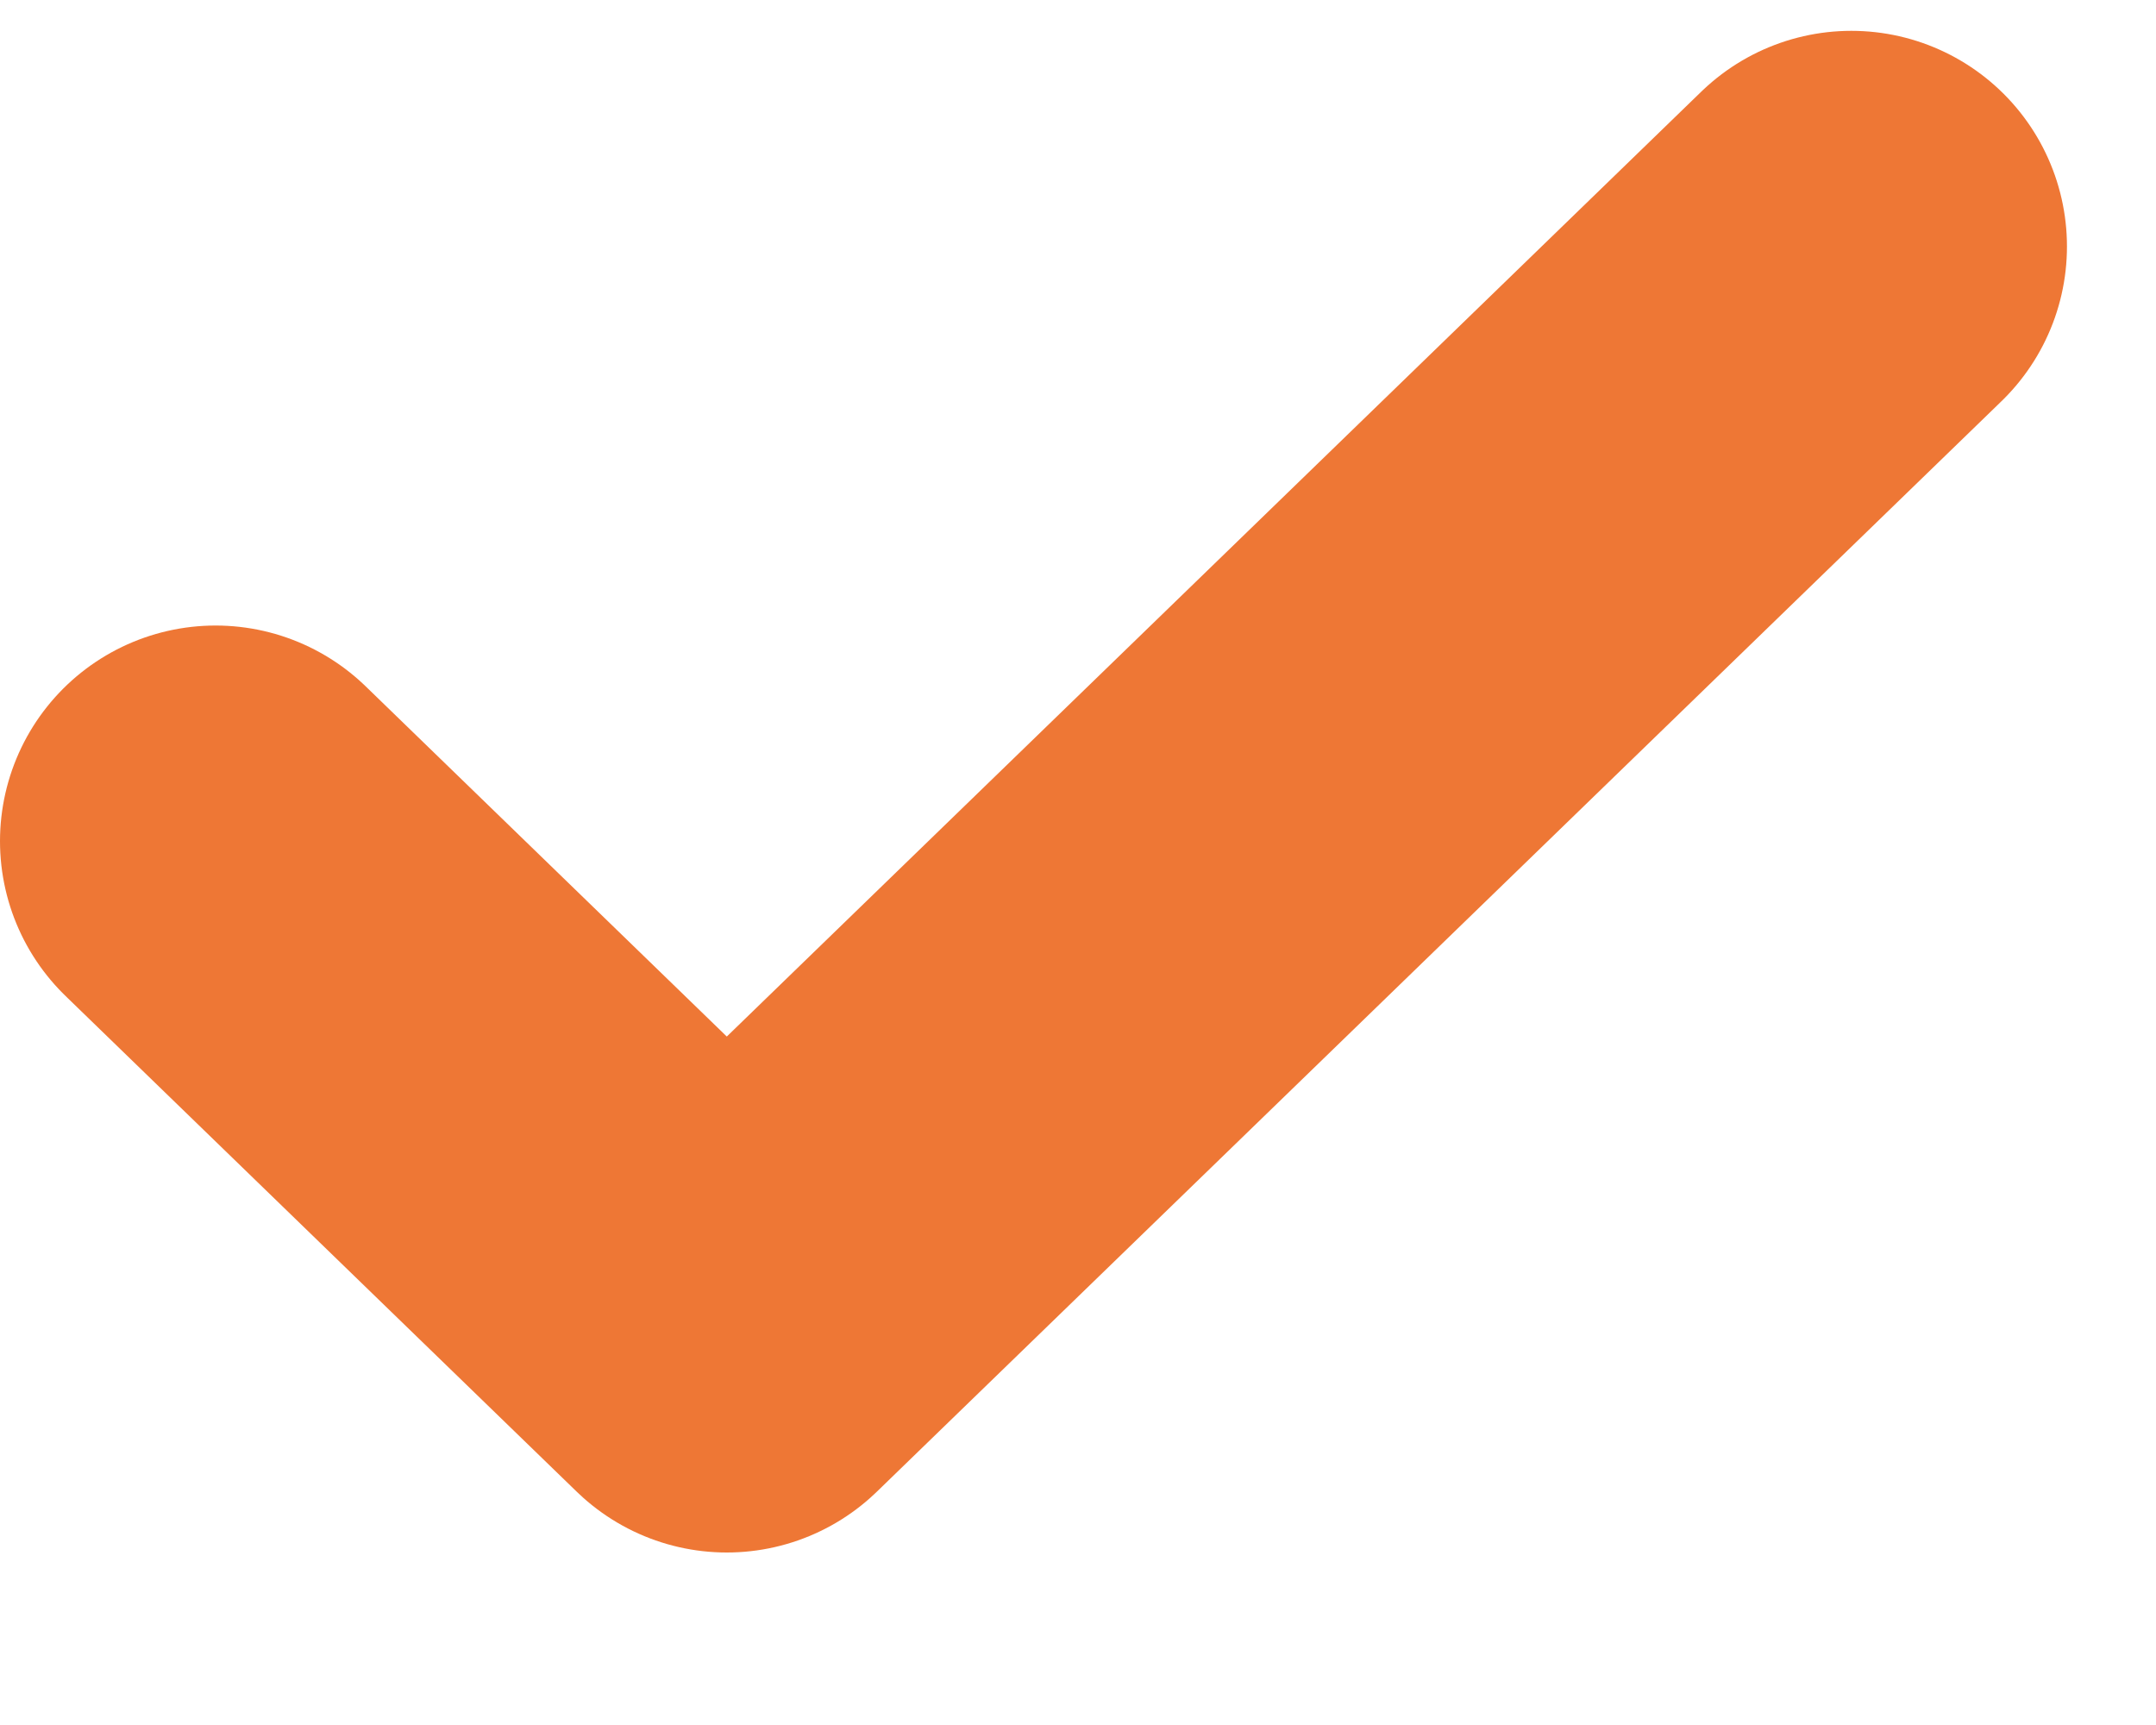 <svg xmlns="http://www.w3.org/2000/svg" width="10" height="8" viewBox="0 0 10 8" fill="none">
    <path d="M8.587 1.143L3.371 6.2L1 3.901" stroke="#EE7735" stroke-width="2" stroke-linecap="round" stroke-linejoin="round"/>
</svg>